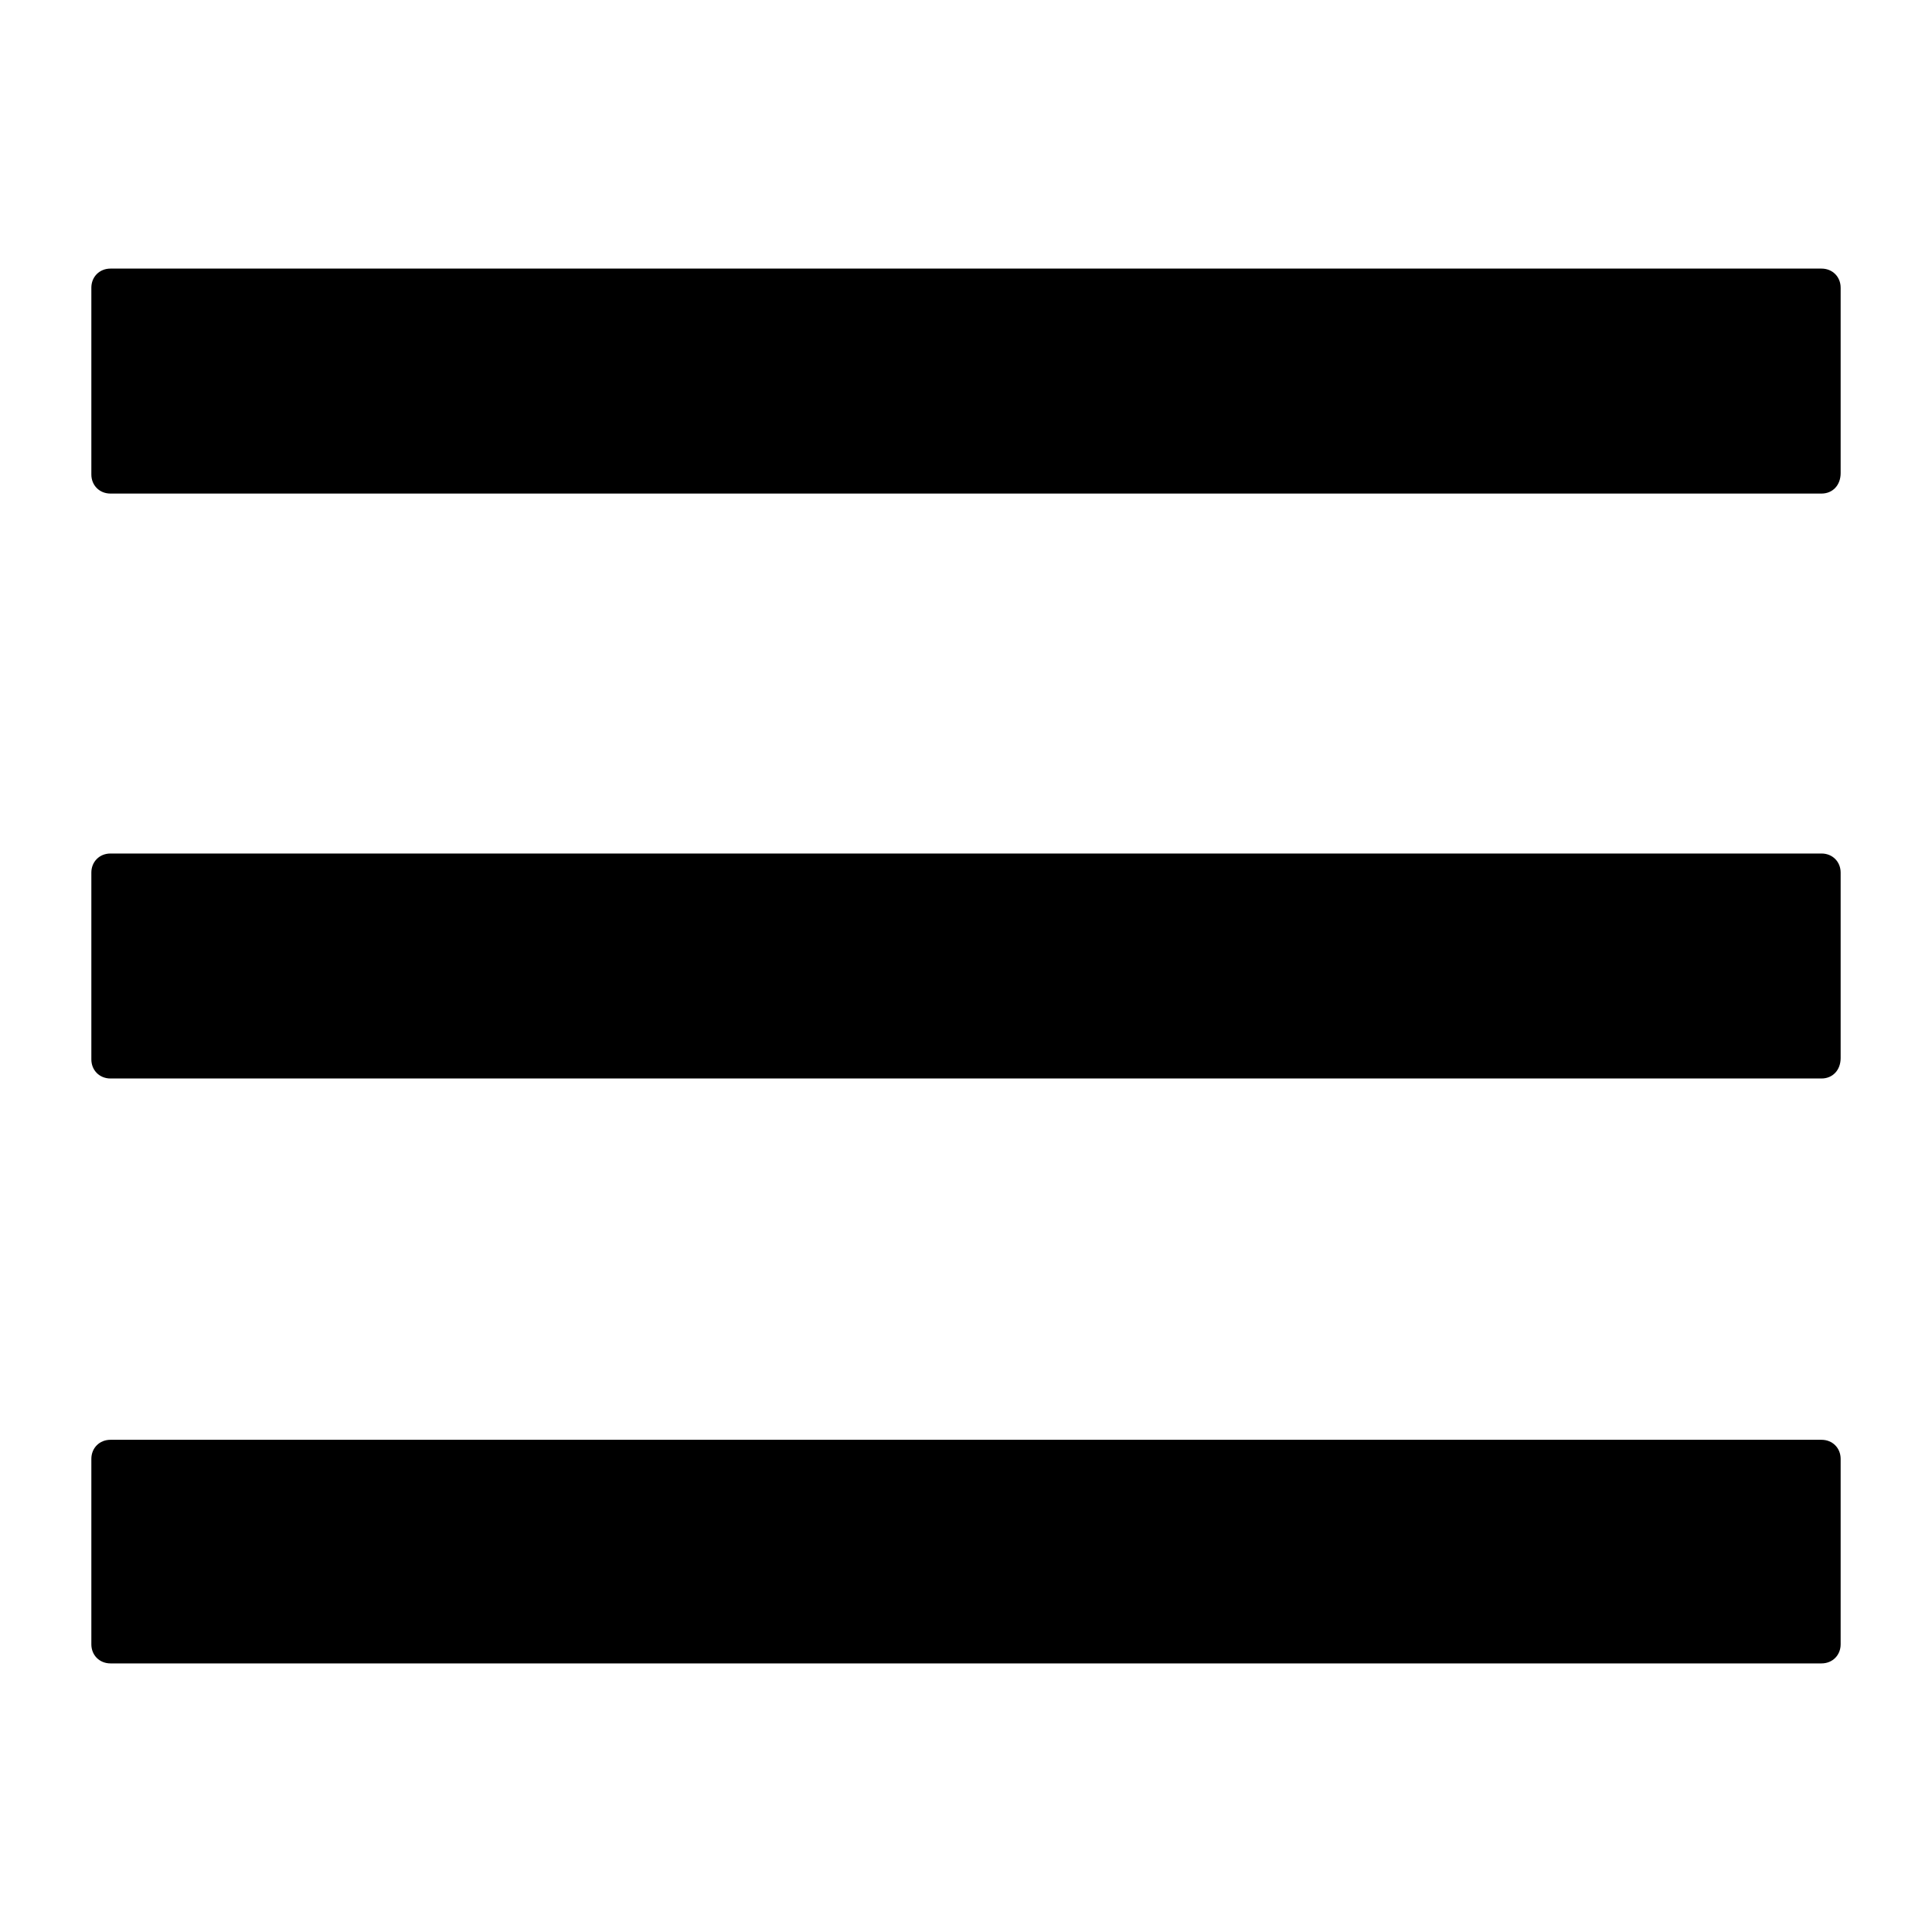 <?xml version="1.0" encoding="utf-8"?>
<!-- Generator: Adobe Illustrator 23.0.4, SVG Export Plug-In . SVG Version: 6.00 Build 0)  -->
<svg version="1.1" id="Ebene_1" xmlns="http://www.w3.org/2000/svg" xmlns:xlink="http://www.w3.org/1999/xlink" x="0px" y="0px"
	 viewBox="0 0 141.7 141.7" enable-background="new 0 0 141.7 141.7" xml:space="preserve">
<g>
	<path d="M133.6,36.2H8.1c-0.8,0-1.4-0.6-1.4-1.4V21.1c0-0.8,0.6-1.4,1.4-1.4h125.5c0.8,0,1.4,0.6,1.4,1.4v13.6
		C135,35.6,134.4,36.2,133.6,36.2z"/>
	<path d="M133.6,79.1H8.1c-0.8,0-1.4-0.6-1.4-1.4V64c0-0.8,0.6-1.4,1.4-1.4h125.5c0.8,0,1.4,0.6,1.4,1.4v13.6
		C135,78.5,134.4,79.1,133.6,79.1z"/>
	<path d="M133.6,122H8.1c-0.8,0-1.4-0.6-1.4-1.4V107c0-0.8,0.6-1.4,1.4-1.4h125.5c0.8,0,1.4,0.6,1.4,1.4v13.6
		C135,121.4,134.4,122,133.6,122z"/>
</g>
</svg>
